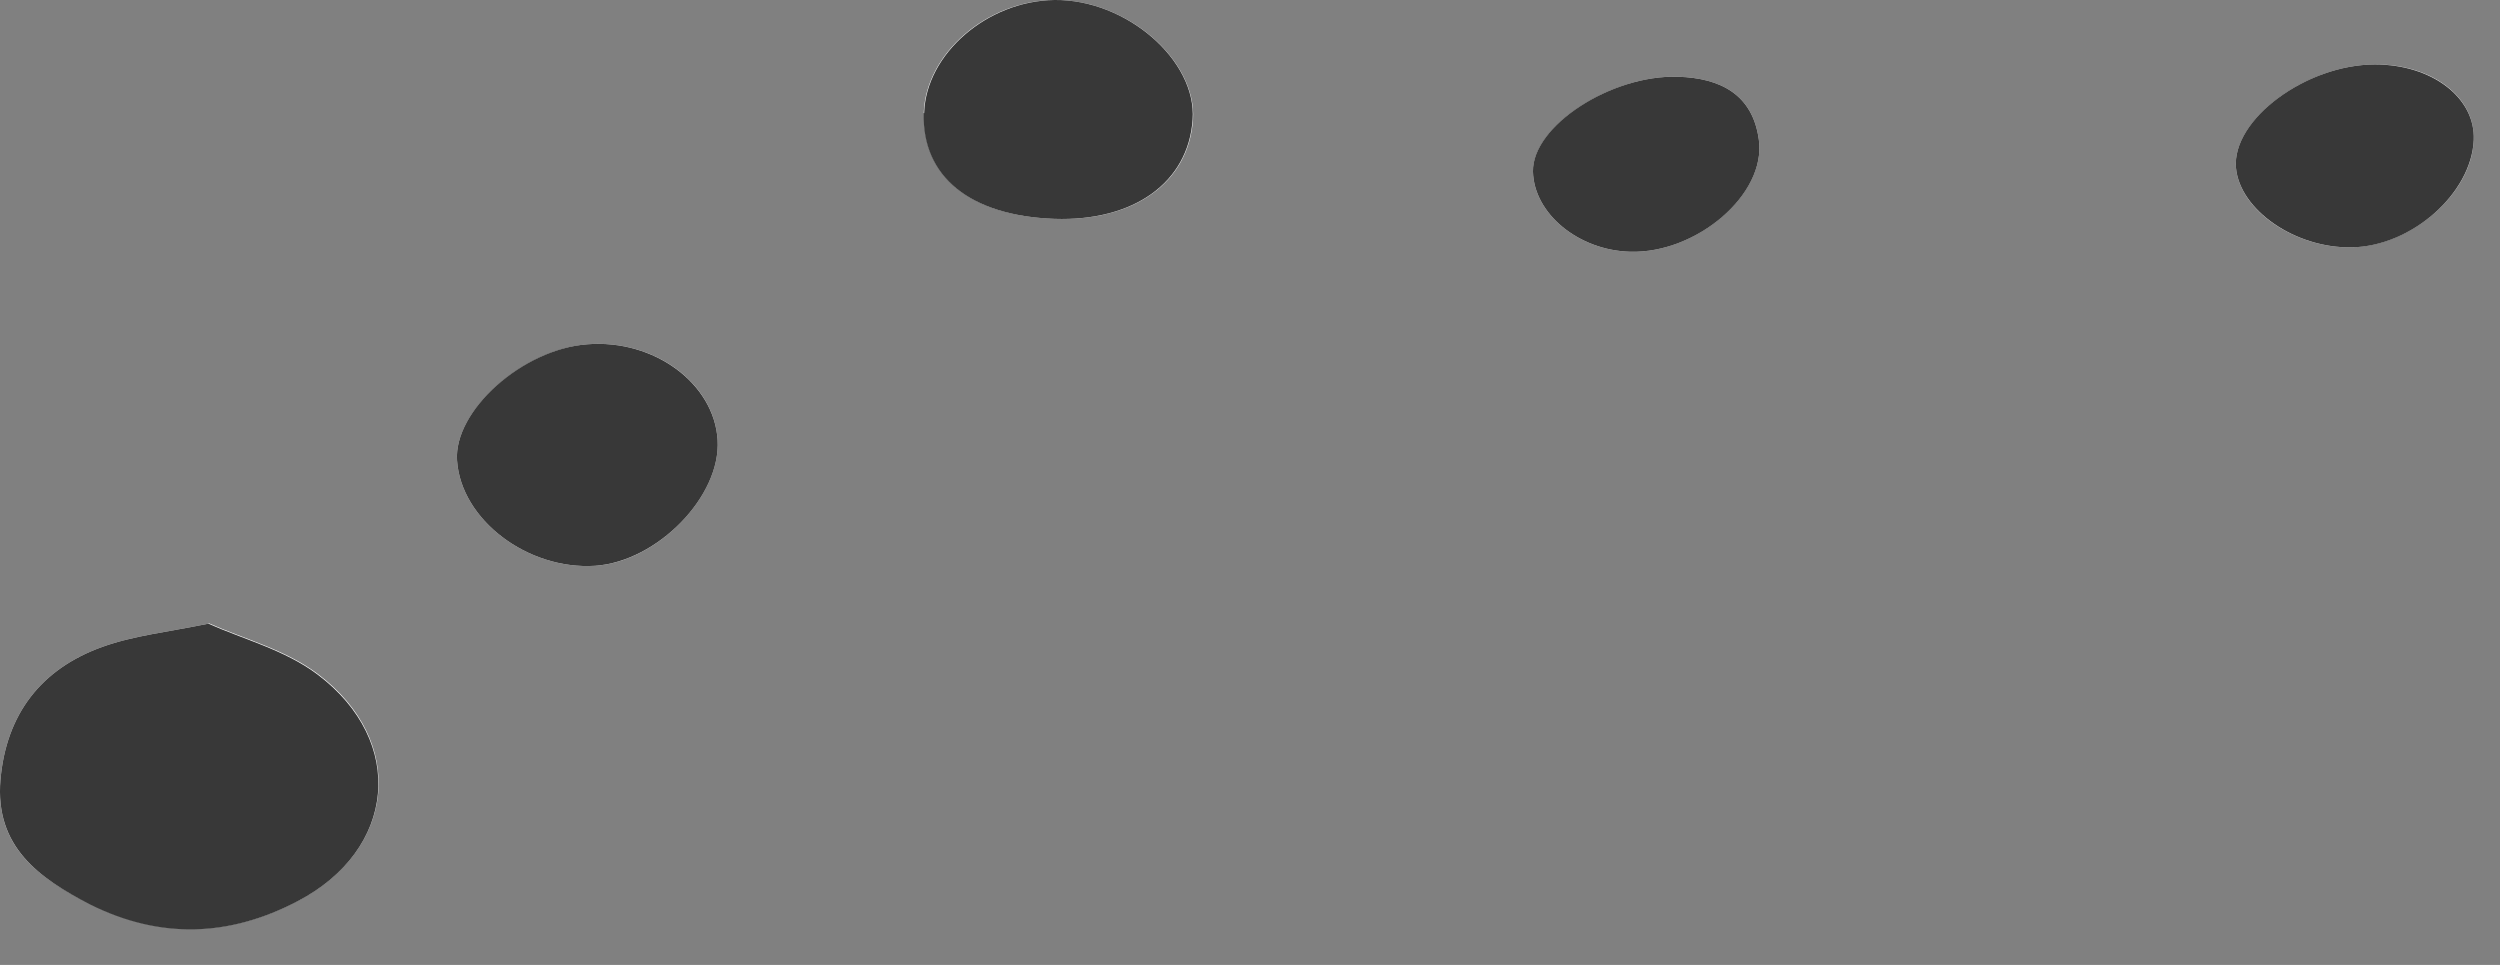 <svg xmlns="http://www.w3.org/2000/svg" fill="none" viewBox="0 0 57 22" height="22" width="57">
<rect x="0" y="0" width="57" height="22" fill="#808080" stroke="none"/>
<path fill="white" d="M4.751 14.22C3.831 14.41 3.051 14.49 2.331 14.75C0.941 15.25 0.141 16.28 0.011 17.78C-0.119 19.31 0.881 20.02 2.061 20.61C3.651 21.41 5.241 21.35 6.791 20.54C9.031 19.37 9.281 16.9 7.251 15.37C6.511 14.81 5.541 14.56 4.761 14.21L4.751 14.22Z"></path>
<path fill="white" d="M21.071 2.58C21.031 4.03 22.131 4.92 24.051 4.99C25.861 5.05 27.101 4.16 27.201 2.73C27.291 1.38 25.691 -0.02 24.041 0C22.501 0.01 21.101 1.23 21.061 2.58H21.071Z"></path>
<path fill="white" d="M10.421 10.5C10.511 11.85 12.031 13 13.571 12.9C14.981 12.81 16.441 11.31 16.361 10.03C16.281 8.73 14.911 7.73 13.391 7.85C11.921 7.97 10.341 9.37 10.421 10.5Z"></path>
<path fill="white" d="M54.151 1.47C52.581 1.47 50.881 2.74 50.981 3.83C51.071 4.8 52.331 5.66 53.611 5.64C54.981 5.61 56.361 4.41 56.401 3.19C56.441 2.22 55.451 1.46 54.151 1.47Z"></path>
<path fill="white" d="M34.952 3.91C34.971 4.87 35.992 5.71 37.172 5.74C38.681 5.78 40.272 4.42 40.102 3.19C39.962 2.15 39.221 1.78 38.261 1.75C36.742 1.7 34.941 2.88 34.952 3.91Z"></path>
<path fill="#383838" d="M4.751 14.22C5.531 14.57 6.501 14.82 7.241 15.38C9.271 16.91 9.031 19.38 6.781 20.55C5.231 21.36 3.651 21.42 2.051 20.62C0.891 20.02 -0.119 19.31 0.011 17.78C0.141 16.28 0.941 15.25 2.331 14.75C3.051 14.49 3.831 14.41 4.751 14.22Z"></path>
<path fill="#383838" d="M21.071 2.58C21.111 1.23 22.511 0.02 24.041 0C25.681 -0.02 27.291 1.38 27.191 2.73C27.091 4.16 25.851 5.05 24.041 4.99C22.121 4.92 21.021 4.03 21.061 2.58H21.071Z"></path>
<path fill="#383838" d="M10.421 10.5C10.341 9.37 11.911 7.96 13.391 7.85C14.911 7.73 16.281 8.74 16.361 10.03C16.441 11.31 14.991 12.8 13.571 12.9C12.031 13 10.511 11.85 10.421 10.5Z"></path>
<path fill="#383838" d="M54.151 1.47C55.451 1.47 56.441 2.23 56.401 3.19C56.351 4.41 54.981 5.62 53.611 5.64C52.331 5.66 51.071 4.79 50.981 3.83C50.881 2.73 52.581 1.47 54.151 1.47Z"></path>
<path fill="#383838" d="M34.952 3.91C34.931 2.88 36.731 1.7 38.261 1.75C39.221 1.78 39.962 2.15 40.102 3.19C40.272 4.43 38.681 5.78 37.172 5.74C35.992 5.71 34.971 4.87 34.952 3.91Z"></path>
</svg>
